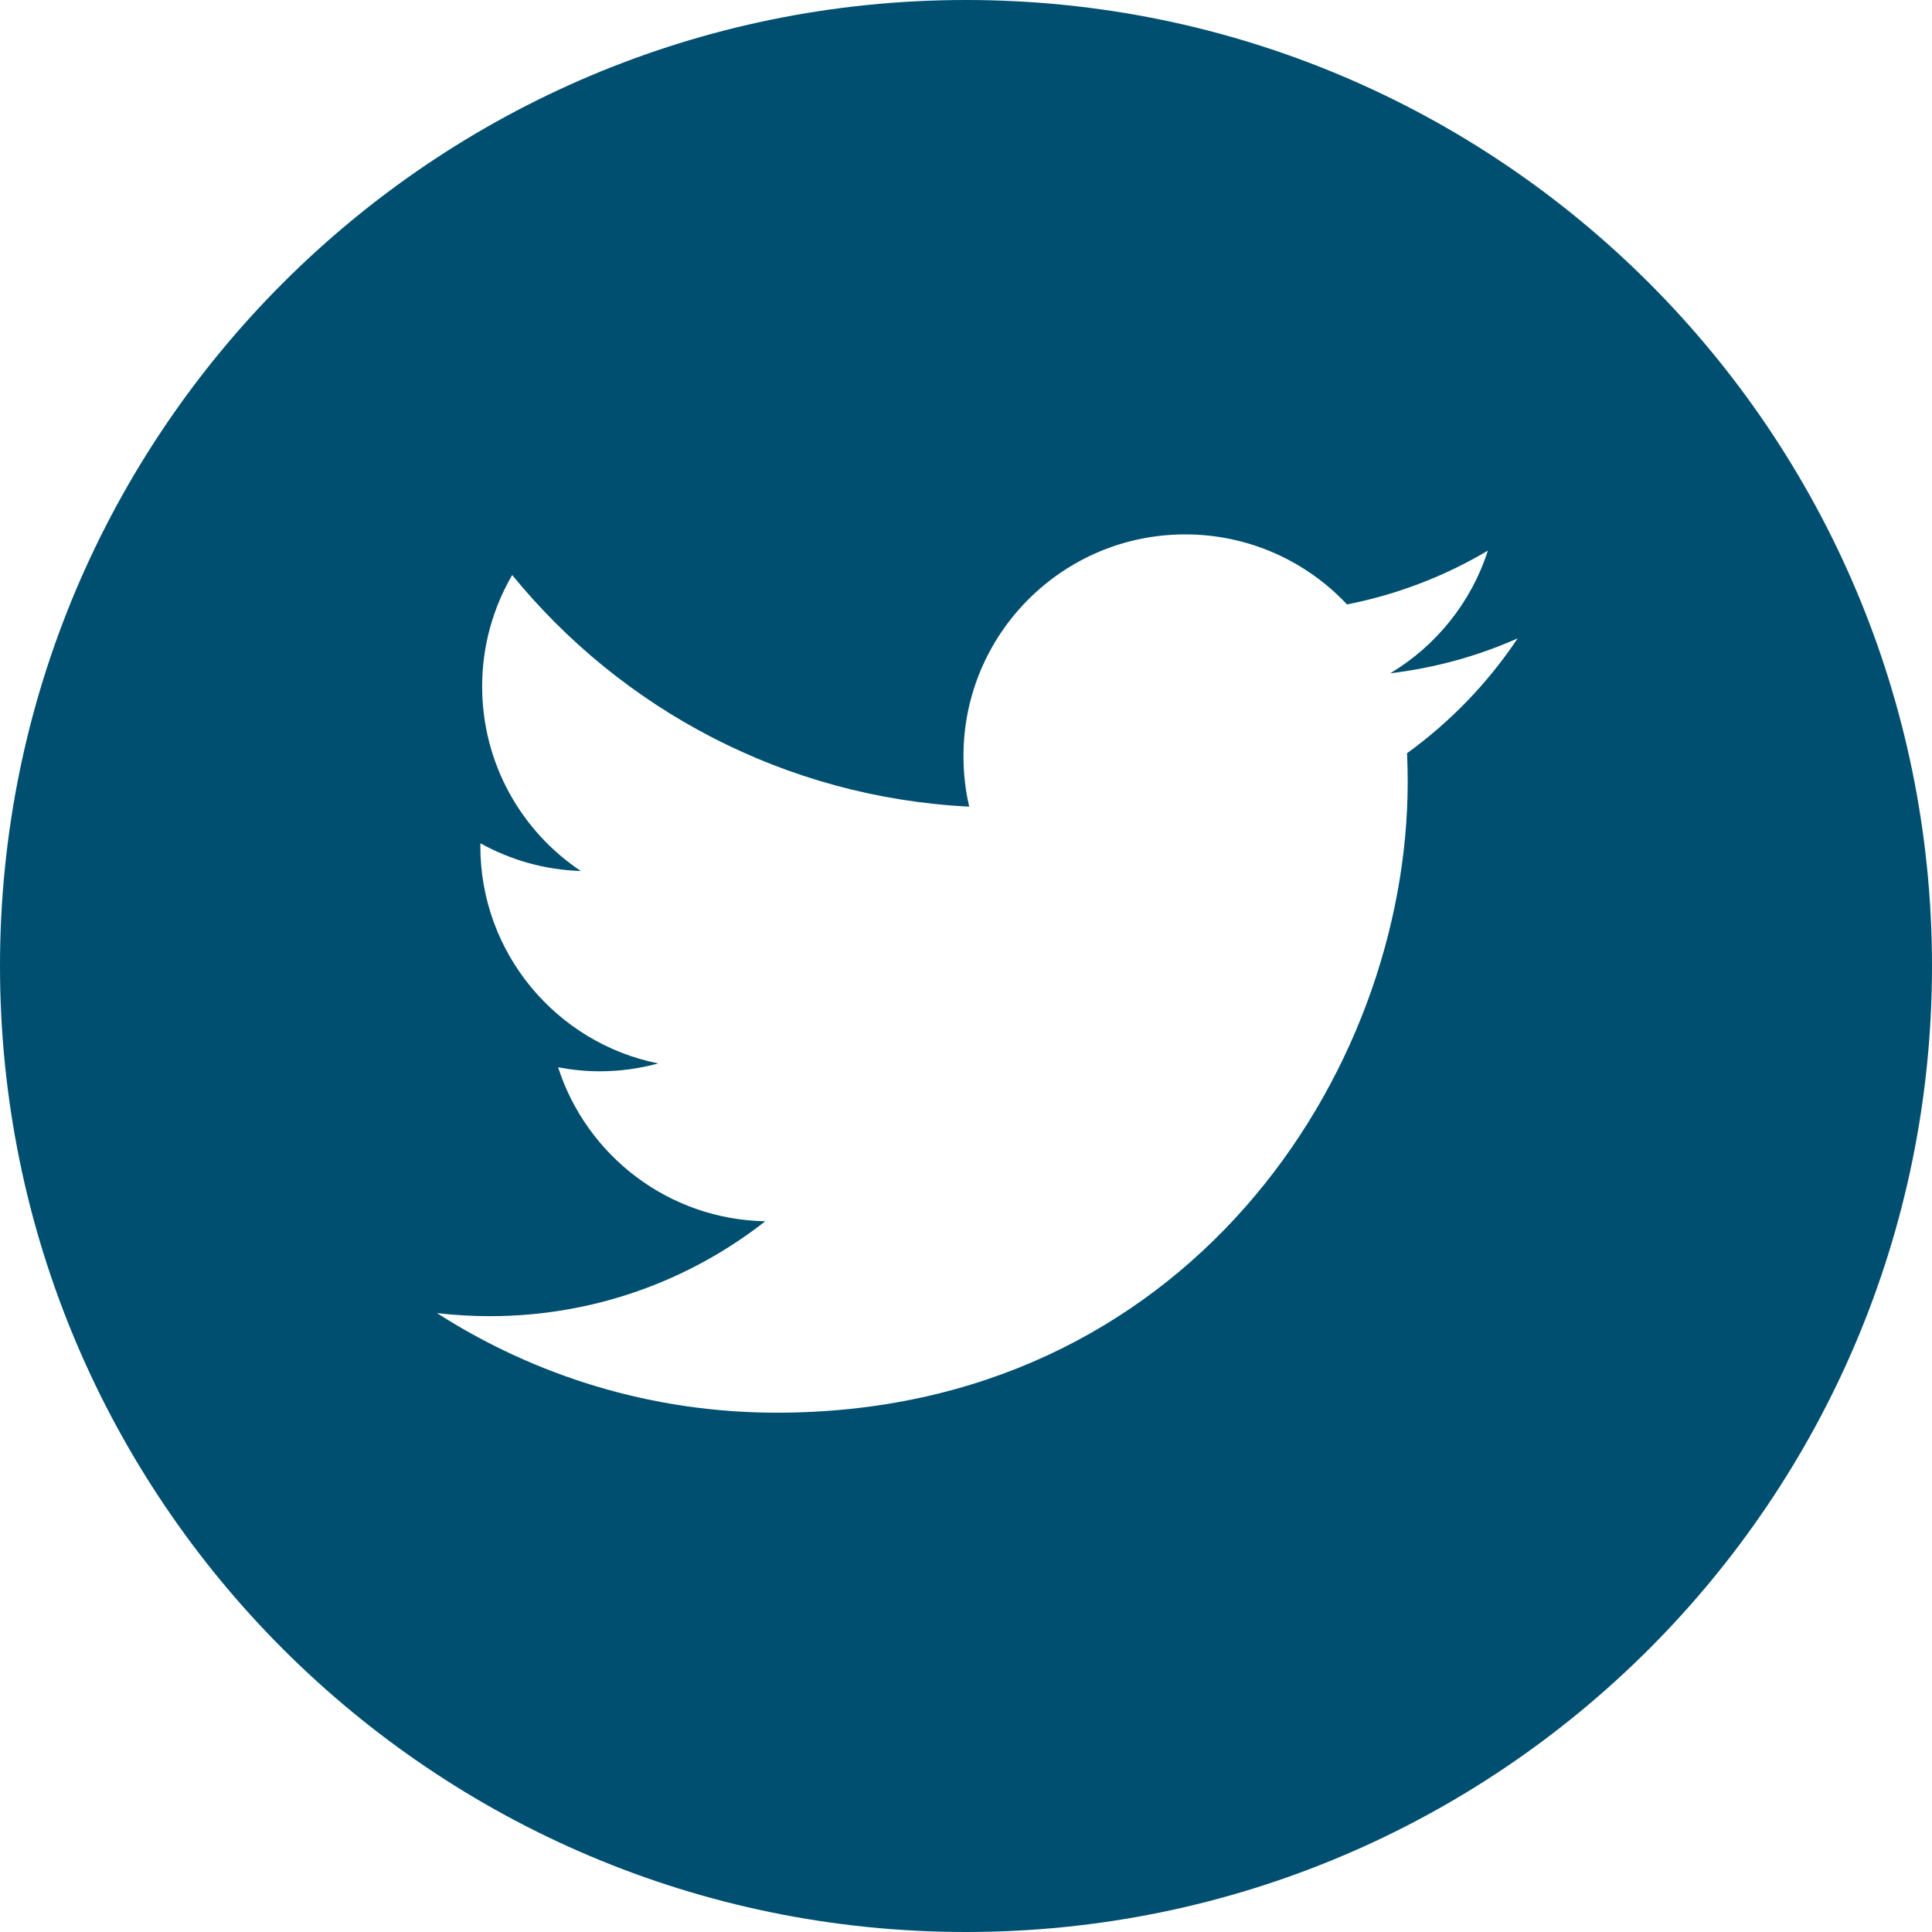 <svg xmlns="http://www.w3.org/2000/svg" width="48" height="48" viewBox="0 0 48 48">
    <g fill="none" fill-rule="evenodd">
        <g fill="#004F71" fill-rule="nonzero">
            <g>
                <g>
                    <path d="M24 0C10.747 0 0 10.747 0 24s10.747 24 24 24 24-10.747 24-24S37.253 0 24 0zm10.958 18.713c.01.236.016.473.016.712 0 7.279-5.54 15.673-15.674 15.673-3.11 0-6.005-.912-8.443-2.474.43.05.87.076 1.314.076 2.58 0 4.956-.88 6.842-2.358-2.412-.045-4.445-1.638-5.147-3.826.336.064.681.1 1.035.1.503 0 .99-.069 1.453-.195-2.52-.505-4.42-2.732-4.42-5.4 0-.025 0-.047.002-.07.742.413 1.59.66 2.495.689-1.48-.987-2.452-2.674-2.452-4.586 0-1.009.273-1.954.746-2.768 2.717 3.333 6.776 5.525 11.355 5.755-.095-.403-.143-.824-.143-1.256 0-3.04 2.467-5.508 5.509-5.508 1.585 0 3.016.67 4.02 1.74 1.256-.247 2.434-.705 3.499-1.336-.412 1.285-1.285 2.364-2.423 3.046 1.115-.133 2.177-.428 3.164-.867-.737 1.105-1.672 2.075-2.748 2.853z" transform="translate(-164 -2905) translate(92 2859) translate(72 46)"/>
                </g>
            </g>
        </g>
    </g>
</svg>
